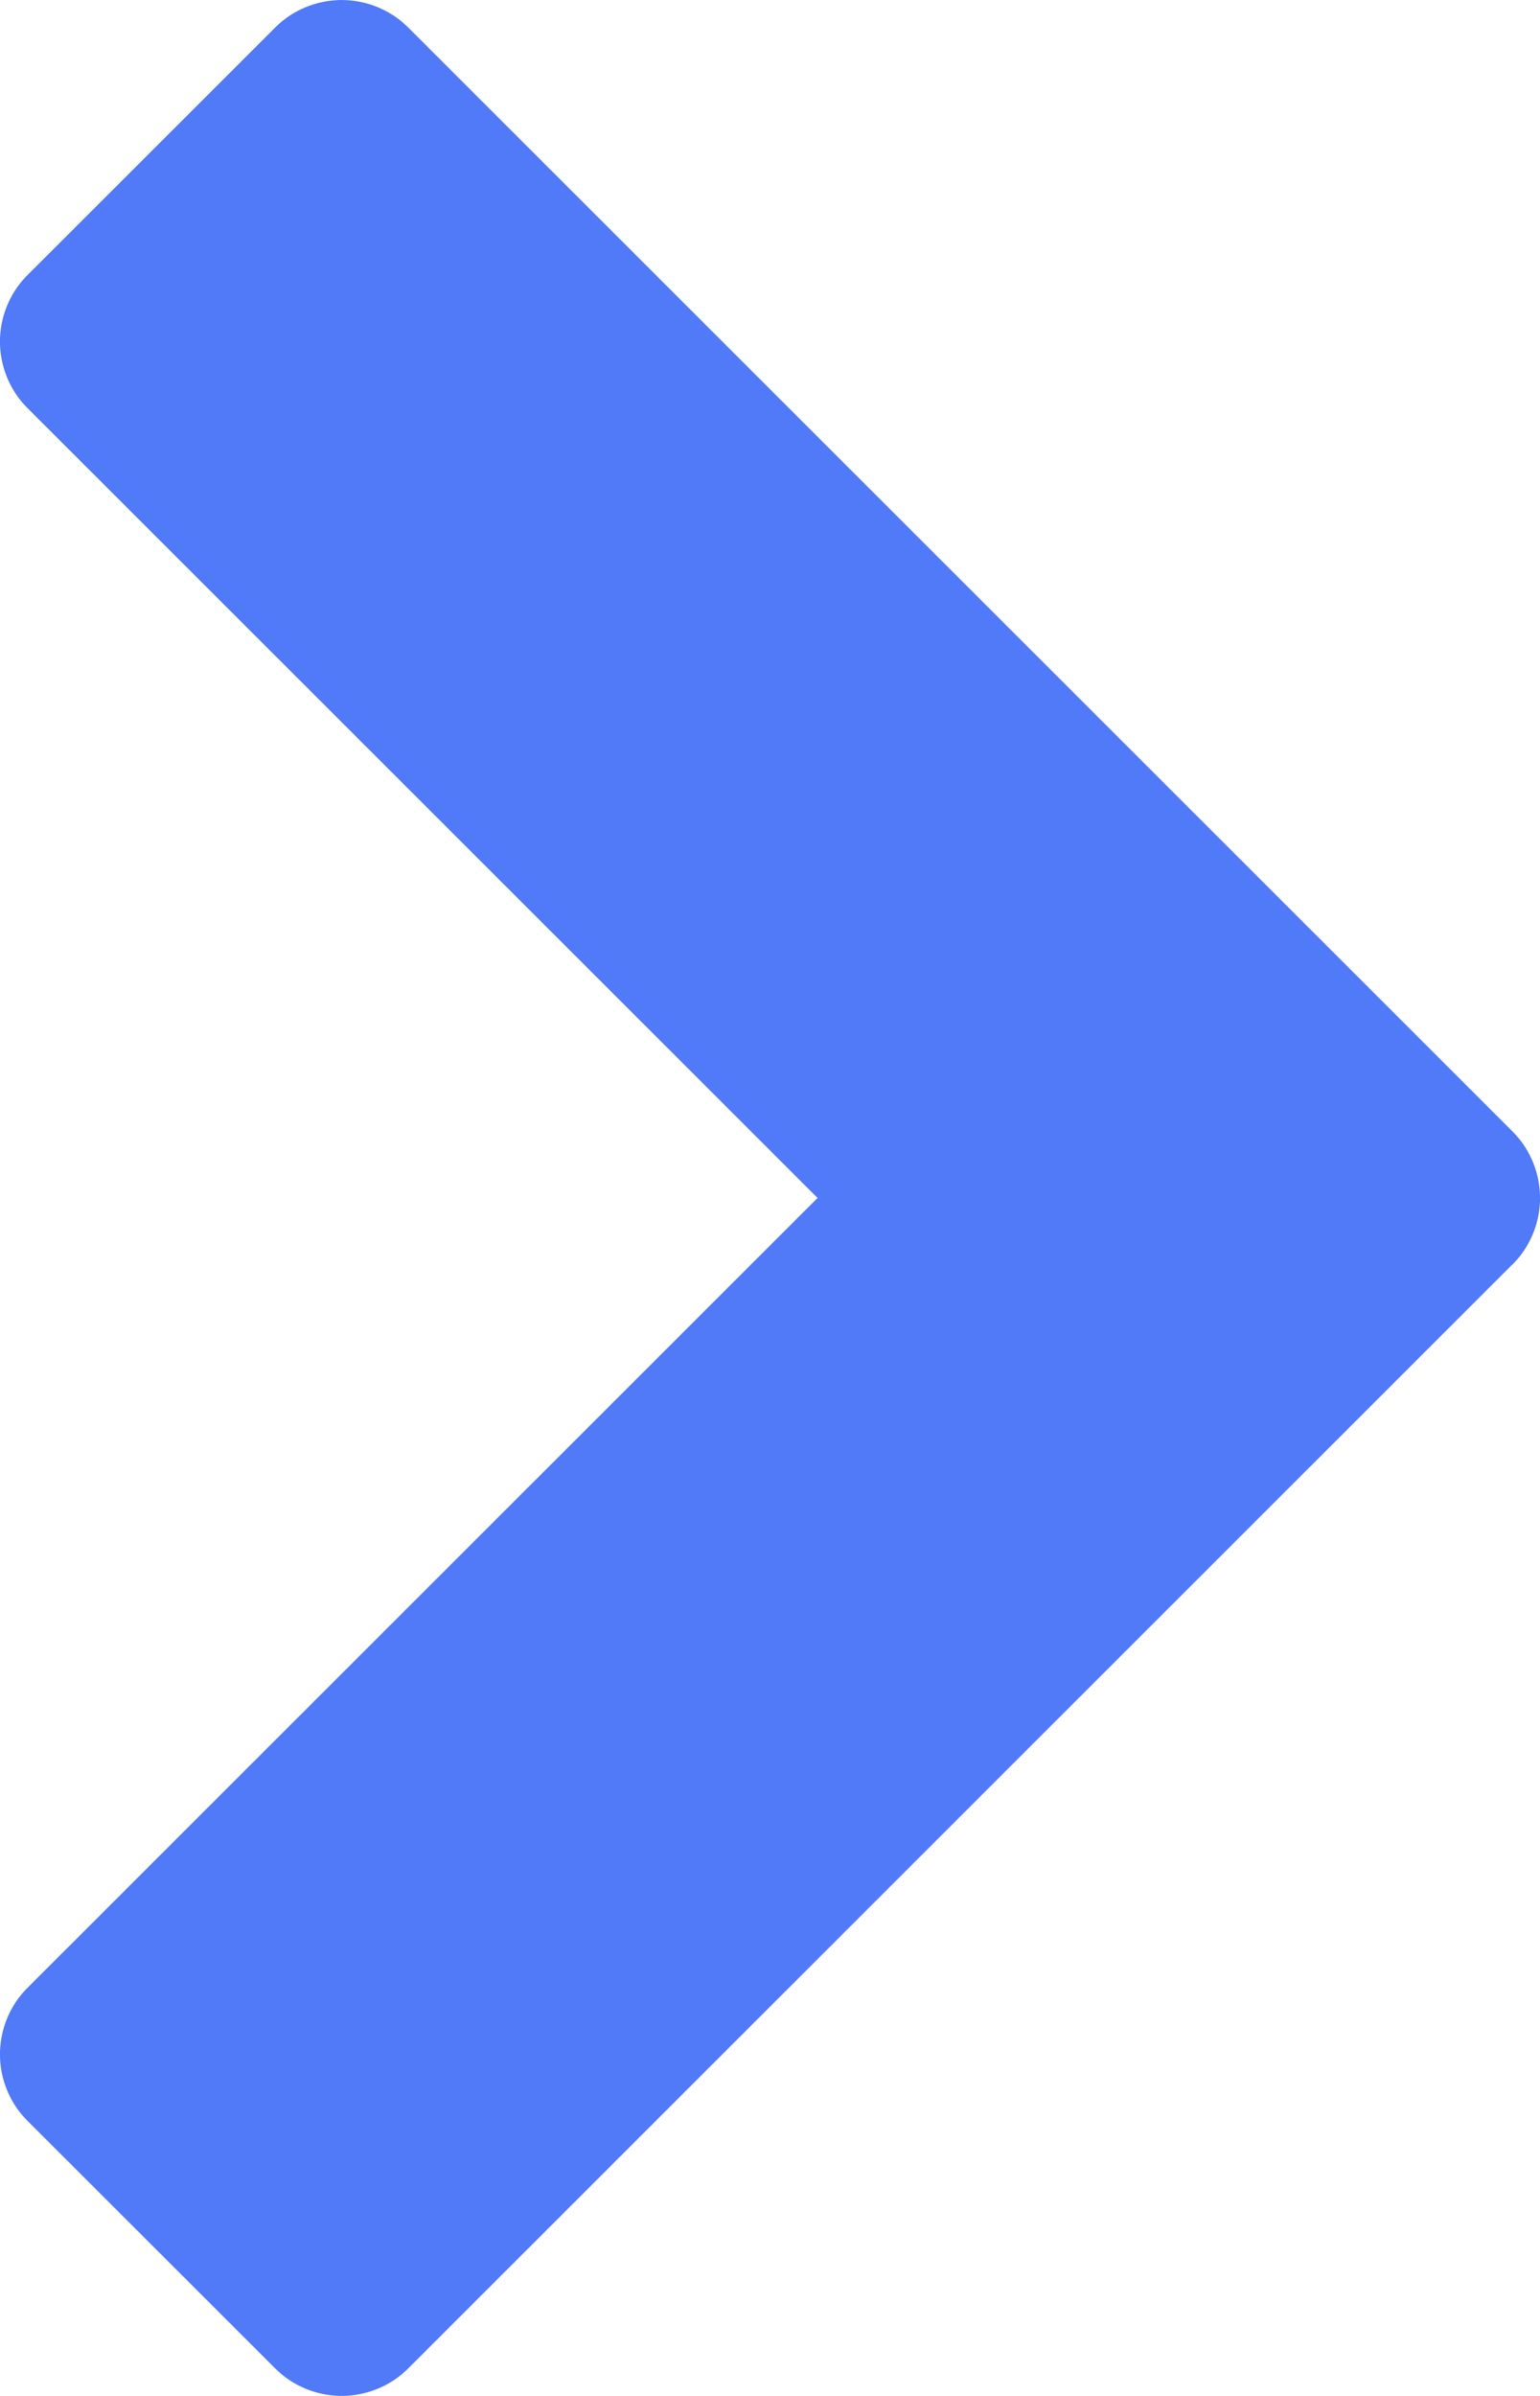 <svg width="9" height="14" xmlns="http://www.w3.org/2000/svg"><path d="M8.837 7.39l-6.449 6.447a.551.551 0 0 1-.782 0L.163 12.395a.55.55 0 0 1 0-.782L4.778 7 .163 2.387a.55.55 0 0 1 0-.782L1.606.163a.551.551 0 0 1 .782 0l6.449 6.446a.55.55 0 0 1 0 .782z" fill="#517AF9" fill-rule="evenodd"/></svg>